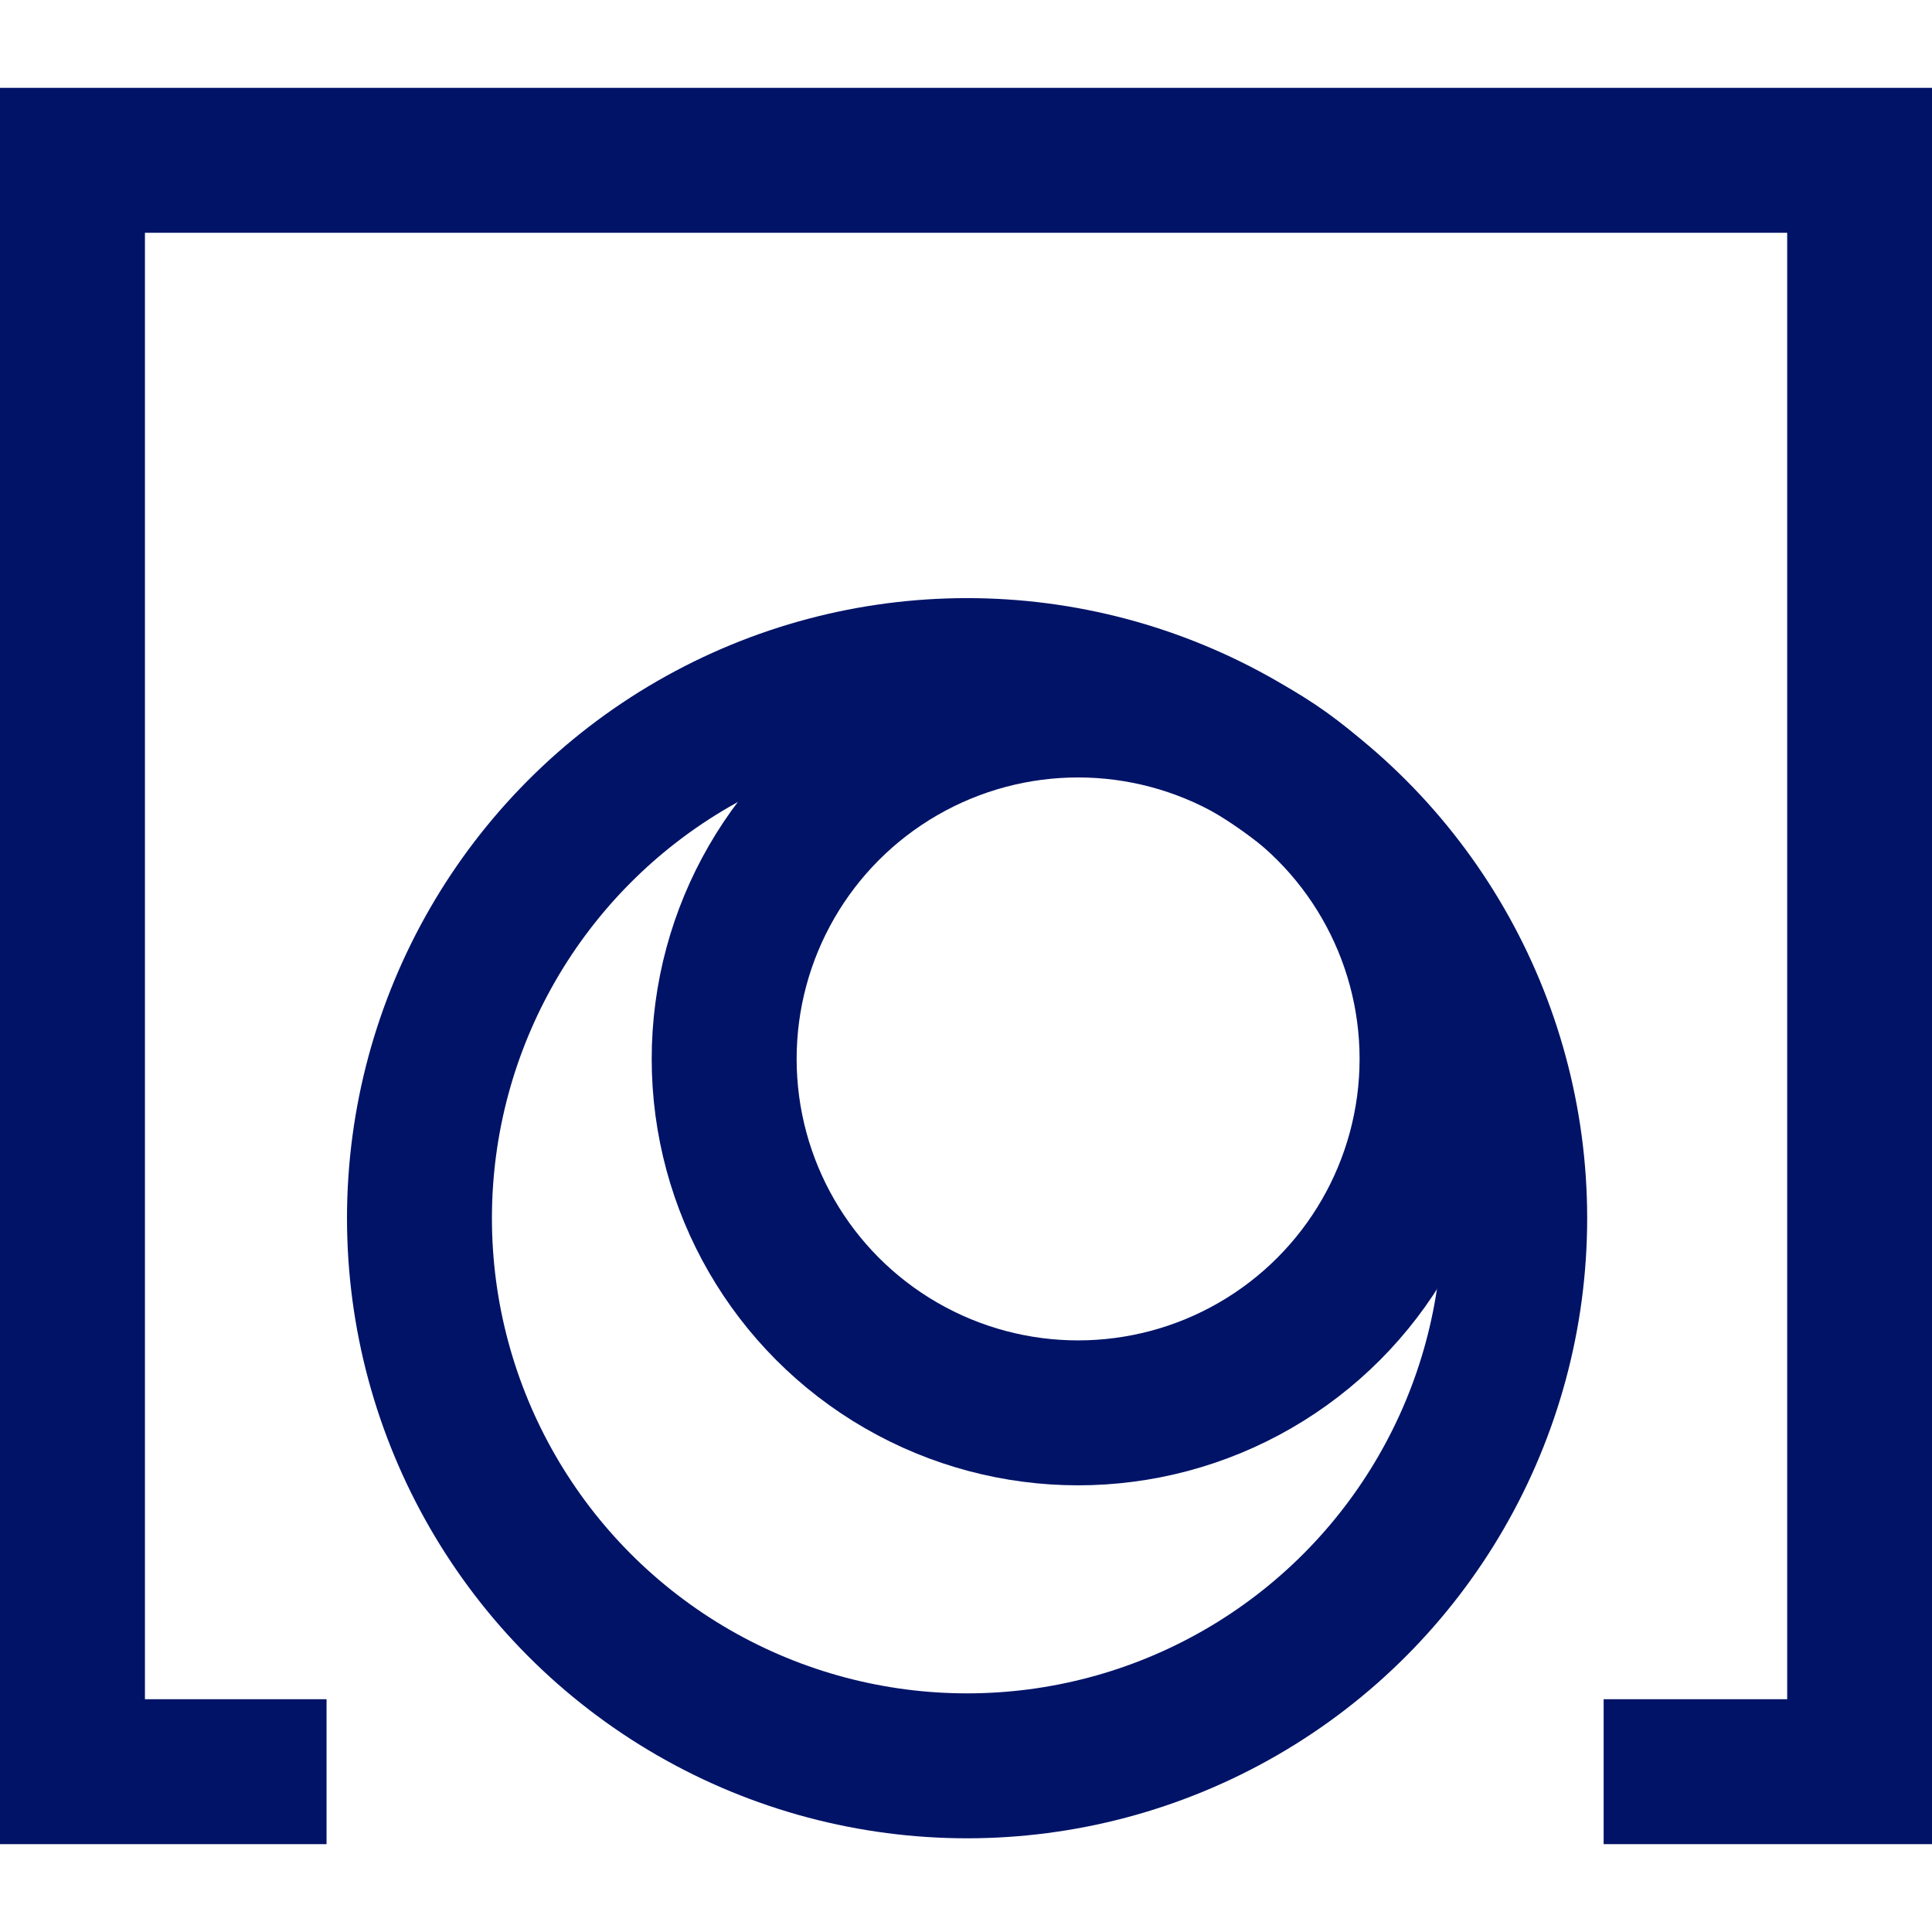 <?xml version="1.0" encoding="UTF-8"?>
<!DOCTYPE svg PUBLIC "-//W3C//DTD SVG 1.1//EN" "http://www.w3.org/Graphics/SVG/1.1/DTD/svg11.dtd">
<!-- Creator: CorelDRAW 2020 (64-Bit) -->
<svg xmlns="http://www.w3.org/2000/svg" xml:space="preserve" width="500px" height="500px" version="1.1" style="shape-rendering:geometricPrecision; text-rendering:geometricPrecision; image-rendering:optimizeQuality; fill-rule:evenodd; clip-rule:evenodd"
viewBox="0 0 160.1 160.1"
 xmlns:xlink="http://www.w3.org/1999/xlink"
 xmlns:xodm="http://www.corel.com/coreldraw/odm/2003">
 <defs>
  <style type="text/css">
   <![CDATA[
    .str0 {stroke:#001367;stroke-width:12.01;stroke-miterlimit:22.926}
    .fil0 {fill:none}
    .fil1 {fill:#001367}
   ]]>
  </style>
 </defs>
 <g id="Capa_x0020_1">
  <g id="euro">
   <rect class="fil0" width="160.1" height="160.1"/>
   <circle class="fil0 str0" cx="80.14" cy="100.95" r="45.38"/>
   <circle class="fil0 str0" cx="89.34" cy="87.75" r="29.33"/>
   <polygon class="fil1" points="0,152.82 27.06,152.82 27.06,140.81 12.01,140.81 12.01,19.29 148.1,19.29 148.1,140.81 132.89,140.81 132.89,152.82 160.1,152.82 160.1,7.28 0,7.28 "/>
  </g>
 </g>
</svg>
